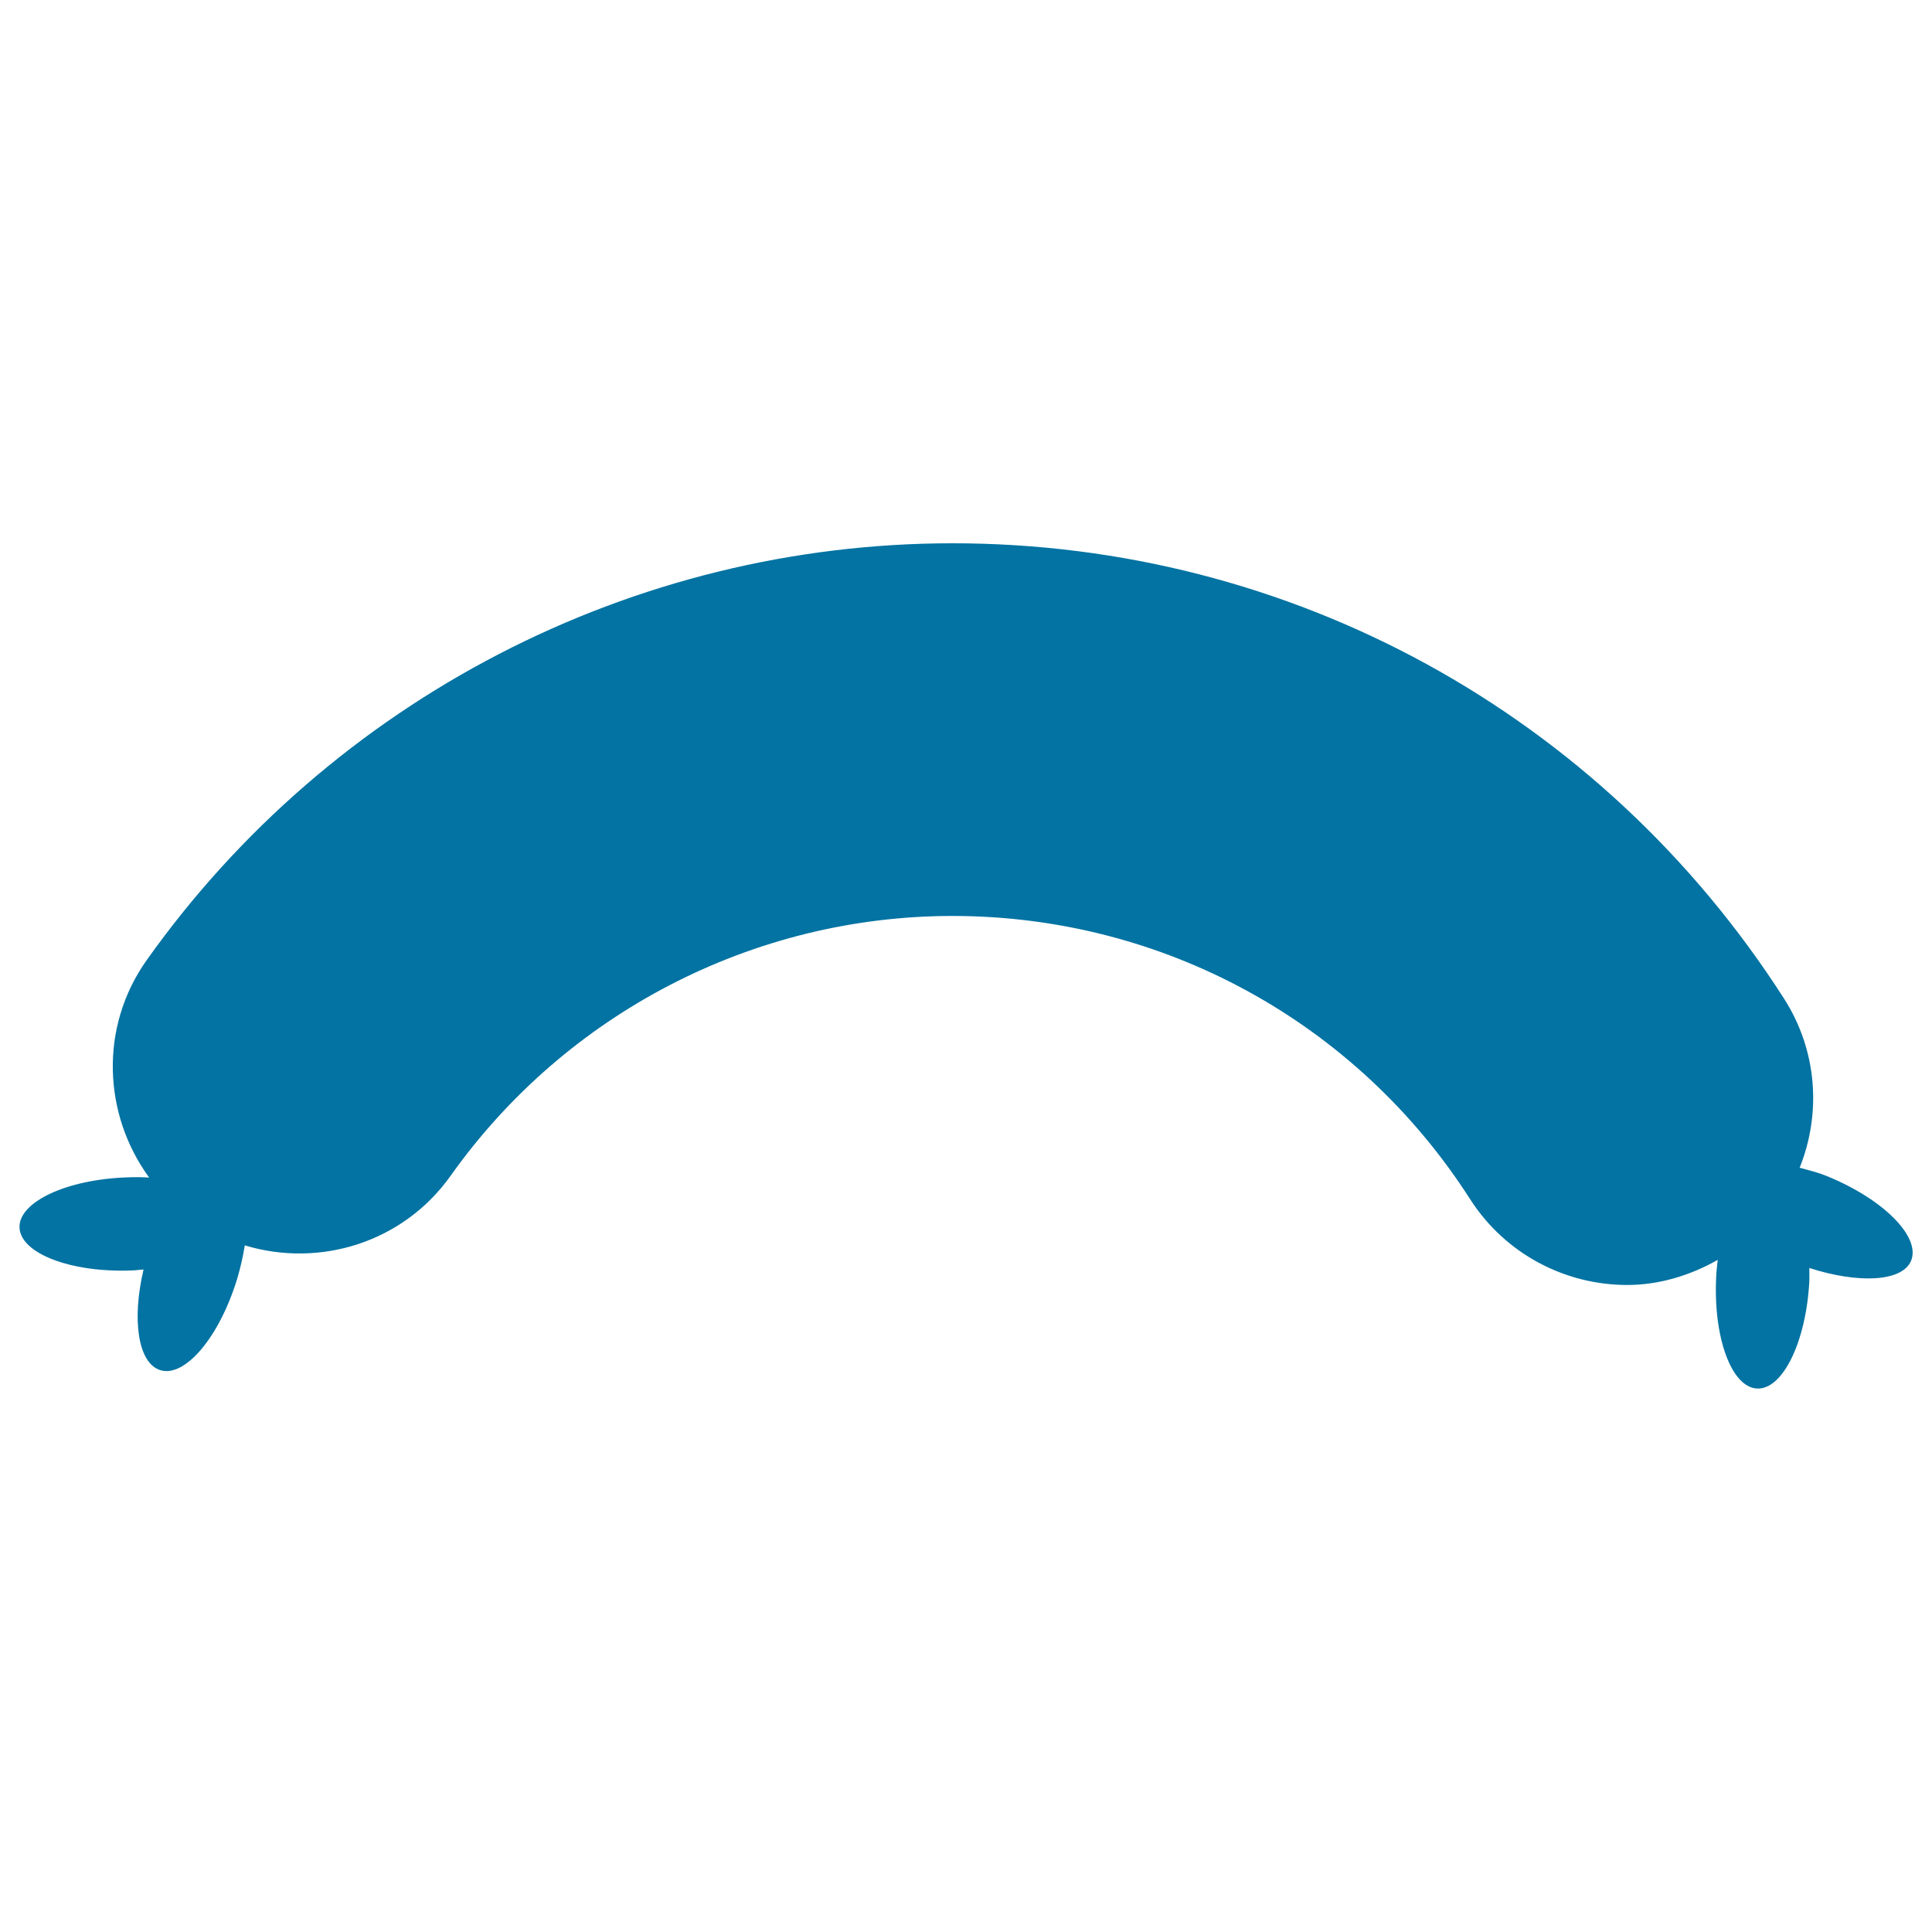 <svg xmlns="http://www.w3.org/2000/svg" viewBox="0 0 1000 1000" style="fill:#0273a2">
<title>Spicy Sausage SVG icon</title>
<g><g id="b68_blood_sausage"><path d="M945.7,608.8c-4.8-2-9.6-3.1-14.2-4.4c11.2-27.9,9.3-60.5-8.2-87.7C828.8,369.3,667.9,281.2,493,281.2C327.6,281.2,171.7,362,75.9,497c-24.6,34.7-22.5,79.9,1.3,112.5c-3.6-0.2-7.4-0.3-11.2-0.1c-31.4,1-56.4,12.7-55.9,26c0.5,13.3,26.3,23.3,57.5,22.2c2.3,0,4.5-0.4,6.7-0.5c-6.2,26.2-2.8,48.6,8.7,52.1c12.8,3.9,30.5-17.1,39.7-47.1c1.8-6,3.1-11.9,4-17.5c38.6,11.7,81.9-1.3,106.6-36.1c59.7-84.1,156.7-134.4,259.7-134.4c108.9,0,209.2,54.9,268,146.7c18.4,28.6,49.5,44.3,81.2,44.3c16,0,32.1-4.6,46.9-13c-0.3,2.9-0.7,5.7-0.8,8.7c-1.6,31.2,7.8,57.2,21.1,57.9c13.3,0.7,25.4-24.1,27.1-55.4c0.1-2.4,0-4.6,0-7c25.4,8.2,48.2,7.2,52.7-3.8C994.2,640.1,974.7,620.6,945.7,608.8z"/></g></g>
</svg>